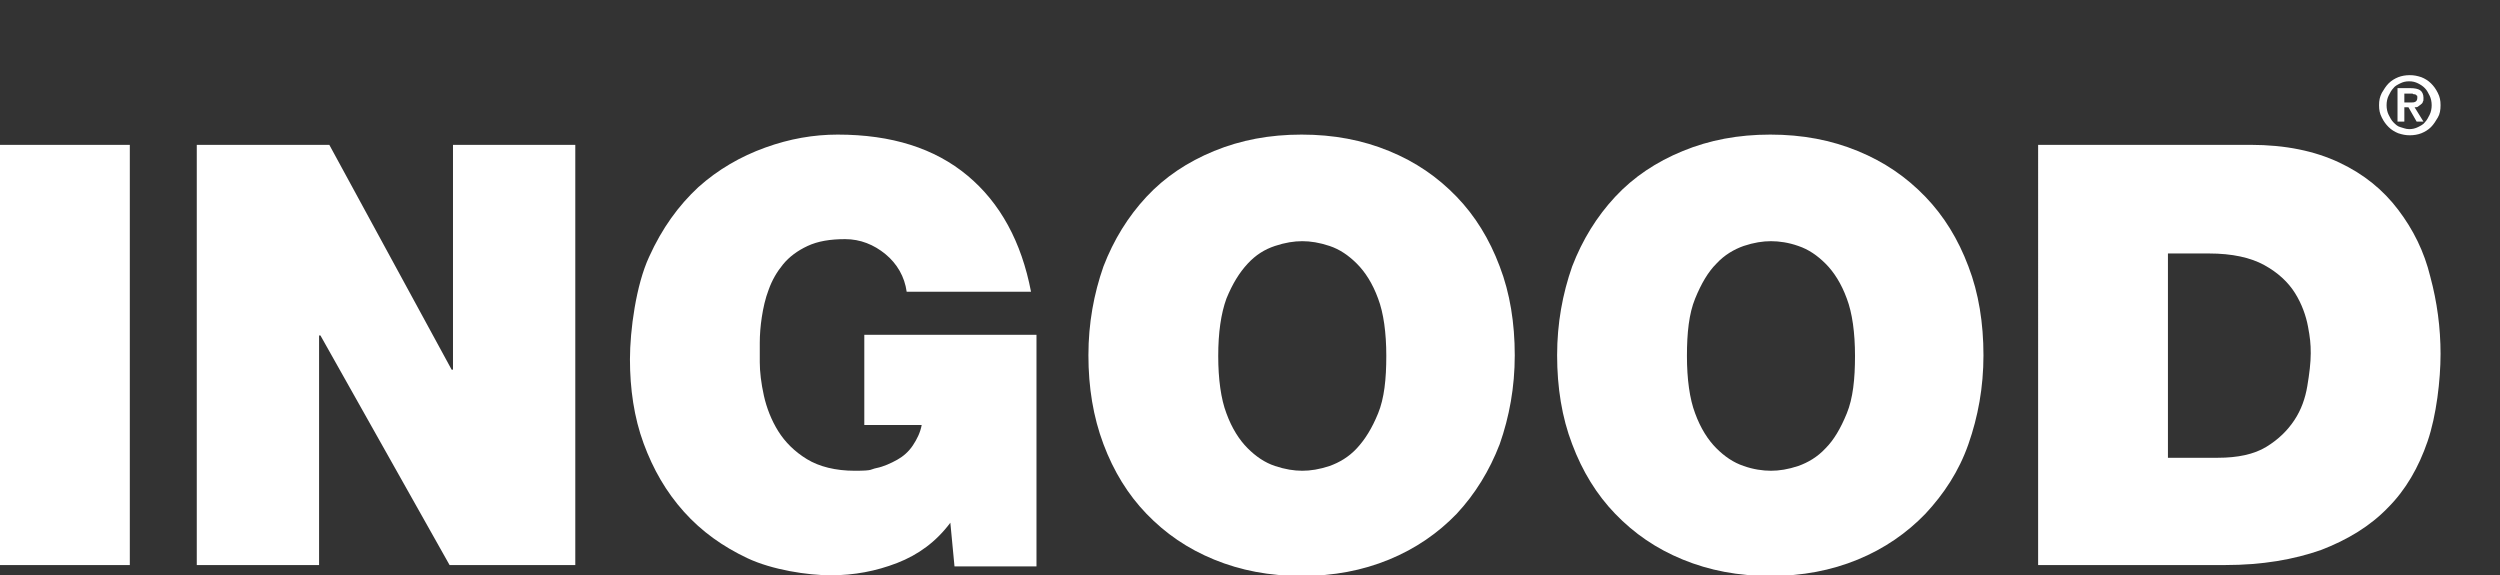 <svg xmlns="http://www.w3.org/2000/svg" id="Livello_2" viewBox="0 0 365.9 84.2"><rect x="0" y="0" width="365.9" height="84.2" fill="#333333" stroke="none"/><defs><style>      .st0 {        isolation: isolate;      }      .st1 {        fill: #fff;      }    </style></defs><g id="Livello_1-2"><g><path class="st1" d="M0,21.2h19v61.5H0V21.2Z"></path><path class="st1" d="M28.8,21.2h19.4l17.9,32.9h.2V21.2h17.9v61.5h-18.4l-18.9-33.6h-.2v33.6h-17.9V21.2h0Z"></path><path class="st1" d="M139.1,76.5c-2.1,2.8-4.7,4.7-7.8,5.9-3.1,1.2-6.3,1.8-9.7,1.8s-8.6-.8-12.2-2.5-6.7-3.9-9.3-6.8-4.5-6.2-5.9-10-2-8-2-12.3.9-10.9,2.8-15c1.9-4.2,4.3-7.5,7.2-10.2,2.9-2.6,6.2-4.5,9.8-5.8s7.1-1.9,10.6-1.9c7.9,0,14.2,2,19,6s7.9,9.7,9.3,17h-18.2c-.3-2.2-1.4-4.1-3.1-5.5s-3.7-2.2-5.9-2.2-4,.3-5.5,1-2.7,1.6-3.6,2.7c-.9,1.1-1.6,2.3-2.1,3.7-.5,1.3-.8,2.7-1,4s-.3,2.6-.3,3.8v2.8c0,1.4.2,3.1.6,4.9.4,1.8,1.1,3.6,2.1,5.2,1,1.6,2.4,3,4.2,4.1,1.8,1.1,4.2,1.7,7,1.7s2.2-.2,3.2-.4c1-.2,2.1-.7,3-1.2s1.7-1.2,2.3-2.1,1.1-1.9,1.3-3h-8.4v-13.2h25.2v33.9h-12l-.6-6.3h0Z"></path><path class="st1" d="M161.5,39c1.5-3.9,3.6-7.3,6.3-10.2s6-5.1,9.9-6.7,8.1-2.4,12.8-2.4,8.9.8,12.8,2.4,7.1,3.8,9.9,6.7c2.7,2.8,4.8,6.2,6.3,10.2,1.5,3.9,2.2,8.3,2.2,13s-.8,9-2.2,13c-1.5,3.9-3.6,7.3-6.3,10.2-2.7,2.8-6,5.1-9.9,6.7s-8.1,2.4-12.8,2.4-8.9-.8-12.8-2.4c-3.9-1.6-7.1-3.8-9.9-6.7-2.7-2.8-4.8-6.2-6.3-10.2s-2.2-8.3-2.2-13,.8-9,2.2-13h0ZM179.5,60.5c.8,2.2,1.9,3.9,3.1,5.1,1.2,1.2,2.5,2.1,4,2.6s2.8.7,4,.7,2.5-.2,4-.7c1.4-.5,2.8-1.3,4-2.6s2.2-2.9,3.1-5.1,1.2-5,1.2-8.4-.4-6.3-1.2-8.4c-.8-2.2-1.9-3.9-3.1-5.1-1.2-1.2-2.5-2.1-4-2.6s-2.8-.7-4-.7-2.5.2-4,.7-2.8,1.3-4,2.6-2.2,2.9-3.1,5.1c-.8,2.2-1.2,5-1.2,8.4s.4,6.3,1.2,8.4Z"></path><path class="st1" d="M230.1,39c1.5-3.9,3.6-7.3,6.3-10.2s6-5.1,9.9-6.7,8.1-2.4,12.8-2.4,8.9.8,12.8,2.4,7.1,3.8,9.9,6.7c2.7,2.8,4.8,6.2,6.3,10.2,1.5,3.9,2.2,8.3,2.2,13s-.8,9-2.2,13-3.6,7.3-6.3,10.2c-2.7,2.8-6,5.1-9.9,6.7s-8.1,2.4-12.8,2.4-8.9-.8-12.8-2.4c-3.9-1.6-7.1-3.8-9.9-6.7-2.7-2.8-4.8-6.2-6.3-10.2-1.5-3.9-2.2-8.3-2.2-13s.8-9,2.2-13ZM248.1,60.5c.8,2.2,1.9,3.9,3.1,5.1,1.2,1.2,2.5,2.1,4,2.6,1.4.5,2.8.7,4,.7s2.5-.2,4-.7c1.4-.5,2.8-1.3,4-2.6,1.2-1.2,2.2-2.9,3.1-5.1s1.2-5,1.2-8.4-.4-6.3-1.2-8.4c-.8-2.2-1.9-3.9-3.1-5.1s-2.5-2.1-4-2.6c-1.4-.5-2.8-.7-4-.7s-2.5.2-4,.7c-1.4.5-2.8,1.3-4,2.6-1.2,1.2-2.2,2.9-3.1,5.1s-1.2,5-1.2,8.4.4,6.3,1.2,8.4h0Z"></path><path class="st1" d="M298.3,21.2h31.1c5.1,0,9.4.9,13,2.6s6.4,4,8.6,6.9c2.2,2.9,3.8,6.1,4.7,9.8,1,3.7,1.5,7.5,1.5,11.3s-.6,9-1.9,12.8c-1.3,3.8-3.2,7.1-5.8,9.7-2.6,2.7-5.9,4.7-9.8,6.2-4,1.4-8.6,2.2-14,2.2h-27.4V21.2h0ZM317.2,67h7.4c2.9,0,5.3-.5,7.1-1.6s3.1-2.4,4.1-3.9,1.6-3.2,1.9-5,.5-3.4.5-4.8-.1-2.3-.4-3.9-.9-3.3-1.9-4.9-2.5-3-4.5-4.1-4.7-1.7-8.1-1.7h-6v30h-.1Z"></path><g class="st0"><g class="st0"><path class="st1" d="M348.6,13.6c.3-.5.6-1,1-1.4.4-.4.9-.7,1.4-.9.5-.2,1.1-.3,1.7-.3s1.1.1,1.7.3c.5.2,1,.5,1.4.9.4.4.7.8,1,1.4.3.6.4,1.1.4,1.8s-.1,1.3-.4,1.8-.6,1-1,1.4c-.4.4-.9.7-1.4.9-.5.2-1.1.3-1.7.3s-1.1-.1-1.7-.3c-.5-.2-1-.5-1.4-.9s-.7-.8-1-1.4-.4-1.1-.4-1.8.1-1.2.4-1.8ZM349.6,16.8c.2.4.4.8.7,1.1s.6.6,1,.7.8.3,1.3.3.9-.1,1.3-.3.8-.4,1-.7c.3-.3.5-.7.7-1.1.2-.4.3-.9.3-1.4s-.1-1-.3-1.4-.4-.8-.7-1.1-.6-.5-1-.7c-.4-.2-.8-.3-1.3-.3s-.9.1-1.3.3-.8.4-1,.7c-.3.3-.5.7-.7,1.1-.2.4-.3.9-.3,1.4s.1,1,.3,1.4ZM352.8,12.9c.6,0,1.1.1,1.4.3.3.2.5.6.5,1.1s0,.4-.1.6c0,.2-.2.3-.3.4s-.3.2-.4.3-.3.1-.5.1l1.3,2.1h-1l-1.2-2.1h-.6v2.1h-1v-4.9h1.9ZM352.8,15c.3,0,.5,0,.7-.1s.3-.3.3-.6,0-.3-.1-.3c0-.1-.2-.2-.3-.2-.1,0-.2,0-.3-.1h-1.2v1.3h.9Z"></path></g></g></g></g></svg>
